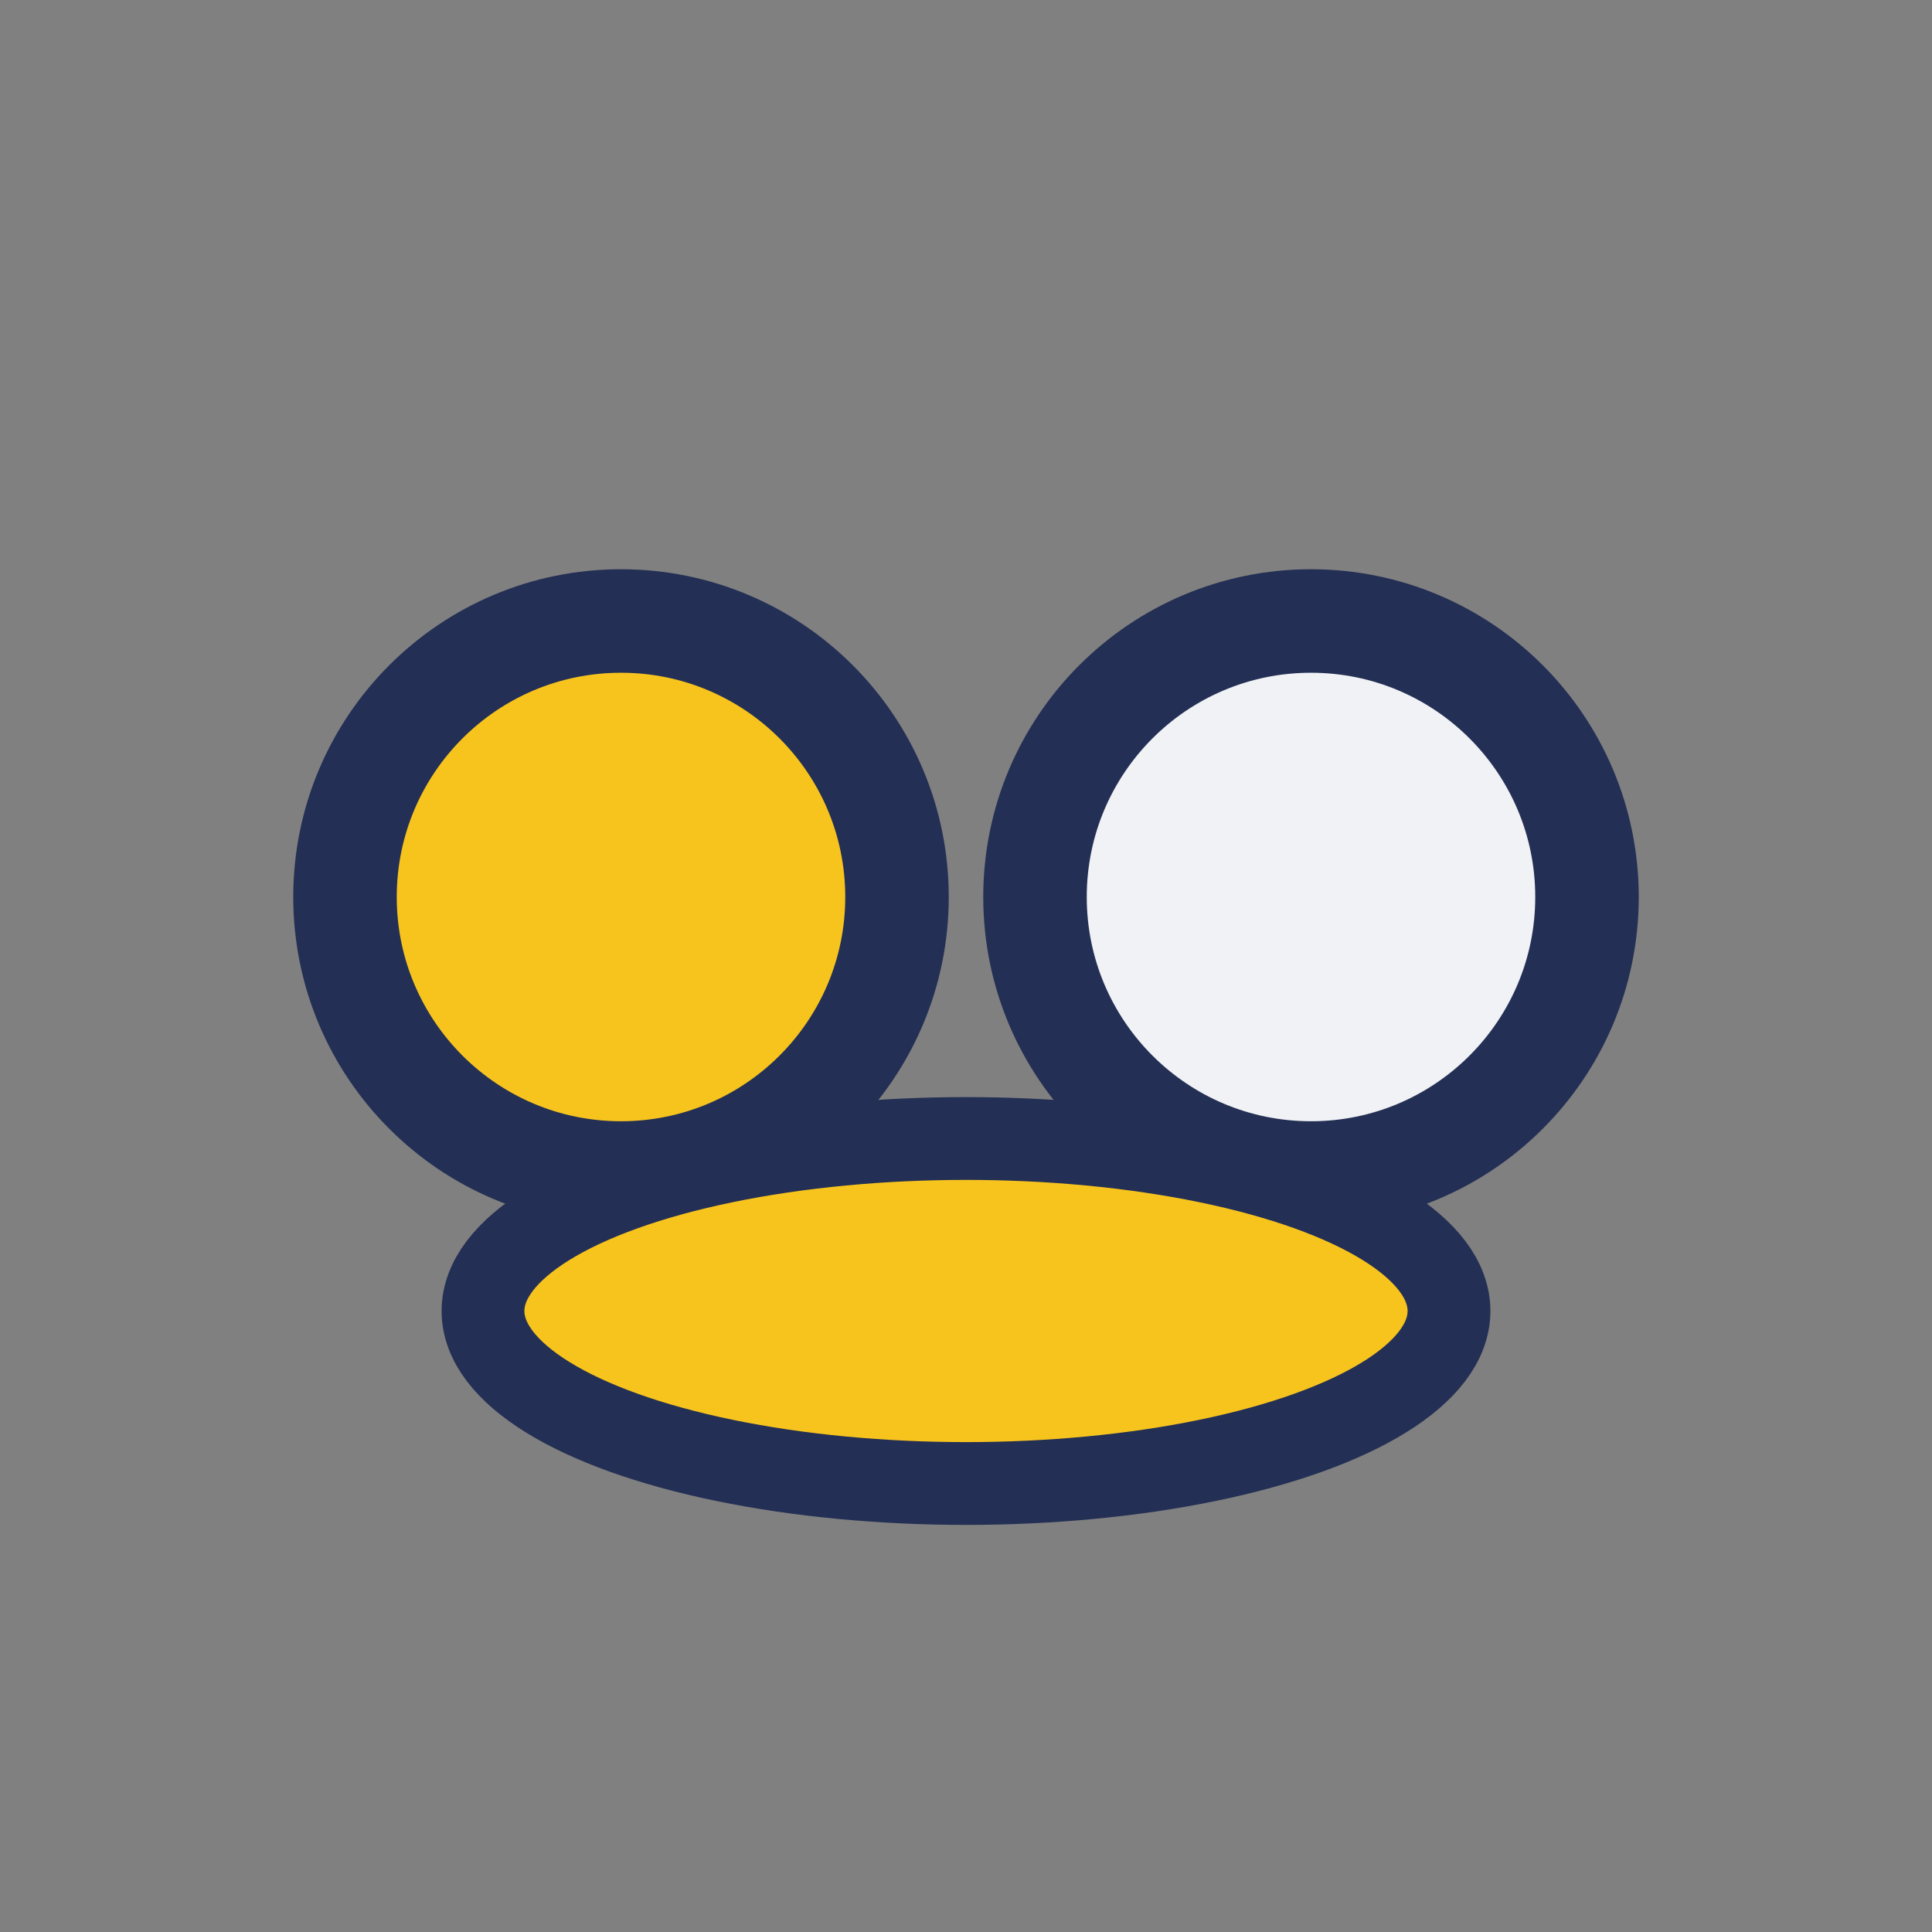 <?xml version="1.0" encoding="UTF-8"?>
<svg xmlns="http://www.w3.org/2000/svg" width="28" height="28" viewBox="0 0 28 28"><rect x="0" y="0" width="28" height="28" fill="#808080" stroke="none"/><circle cx="9" cy="13" r="4" fill="#F7C41E" stroke="#232F54" stroke-width="1.5"/><circle cx="19" cy="13" r="4" fill="#F0F2F5" stroke="#232F54" stroke-width="1.5"/><ellipse cx="14" cy="19" rx="7" ry="2.5" fill="#F7C41E" stroke="#232F54" stroke-width="1.2"/></svg>